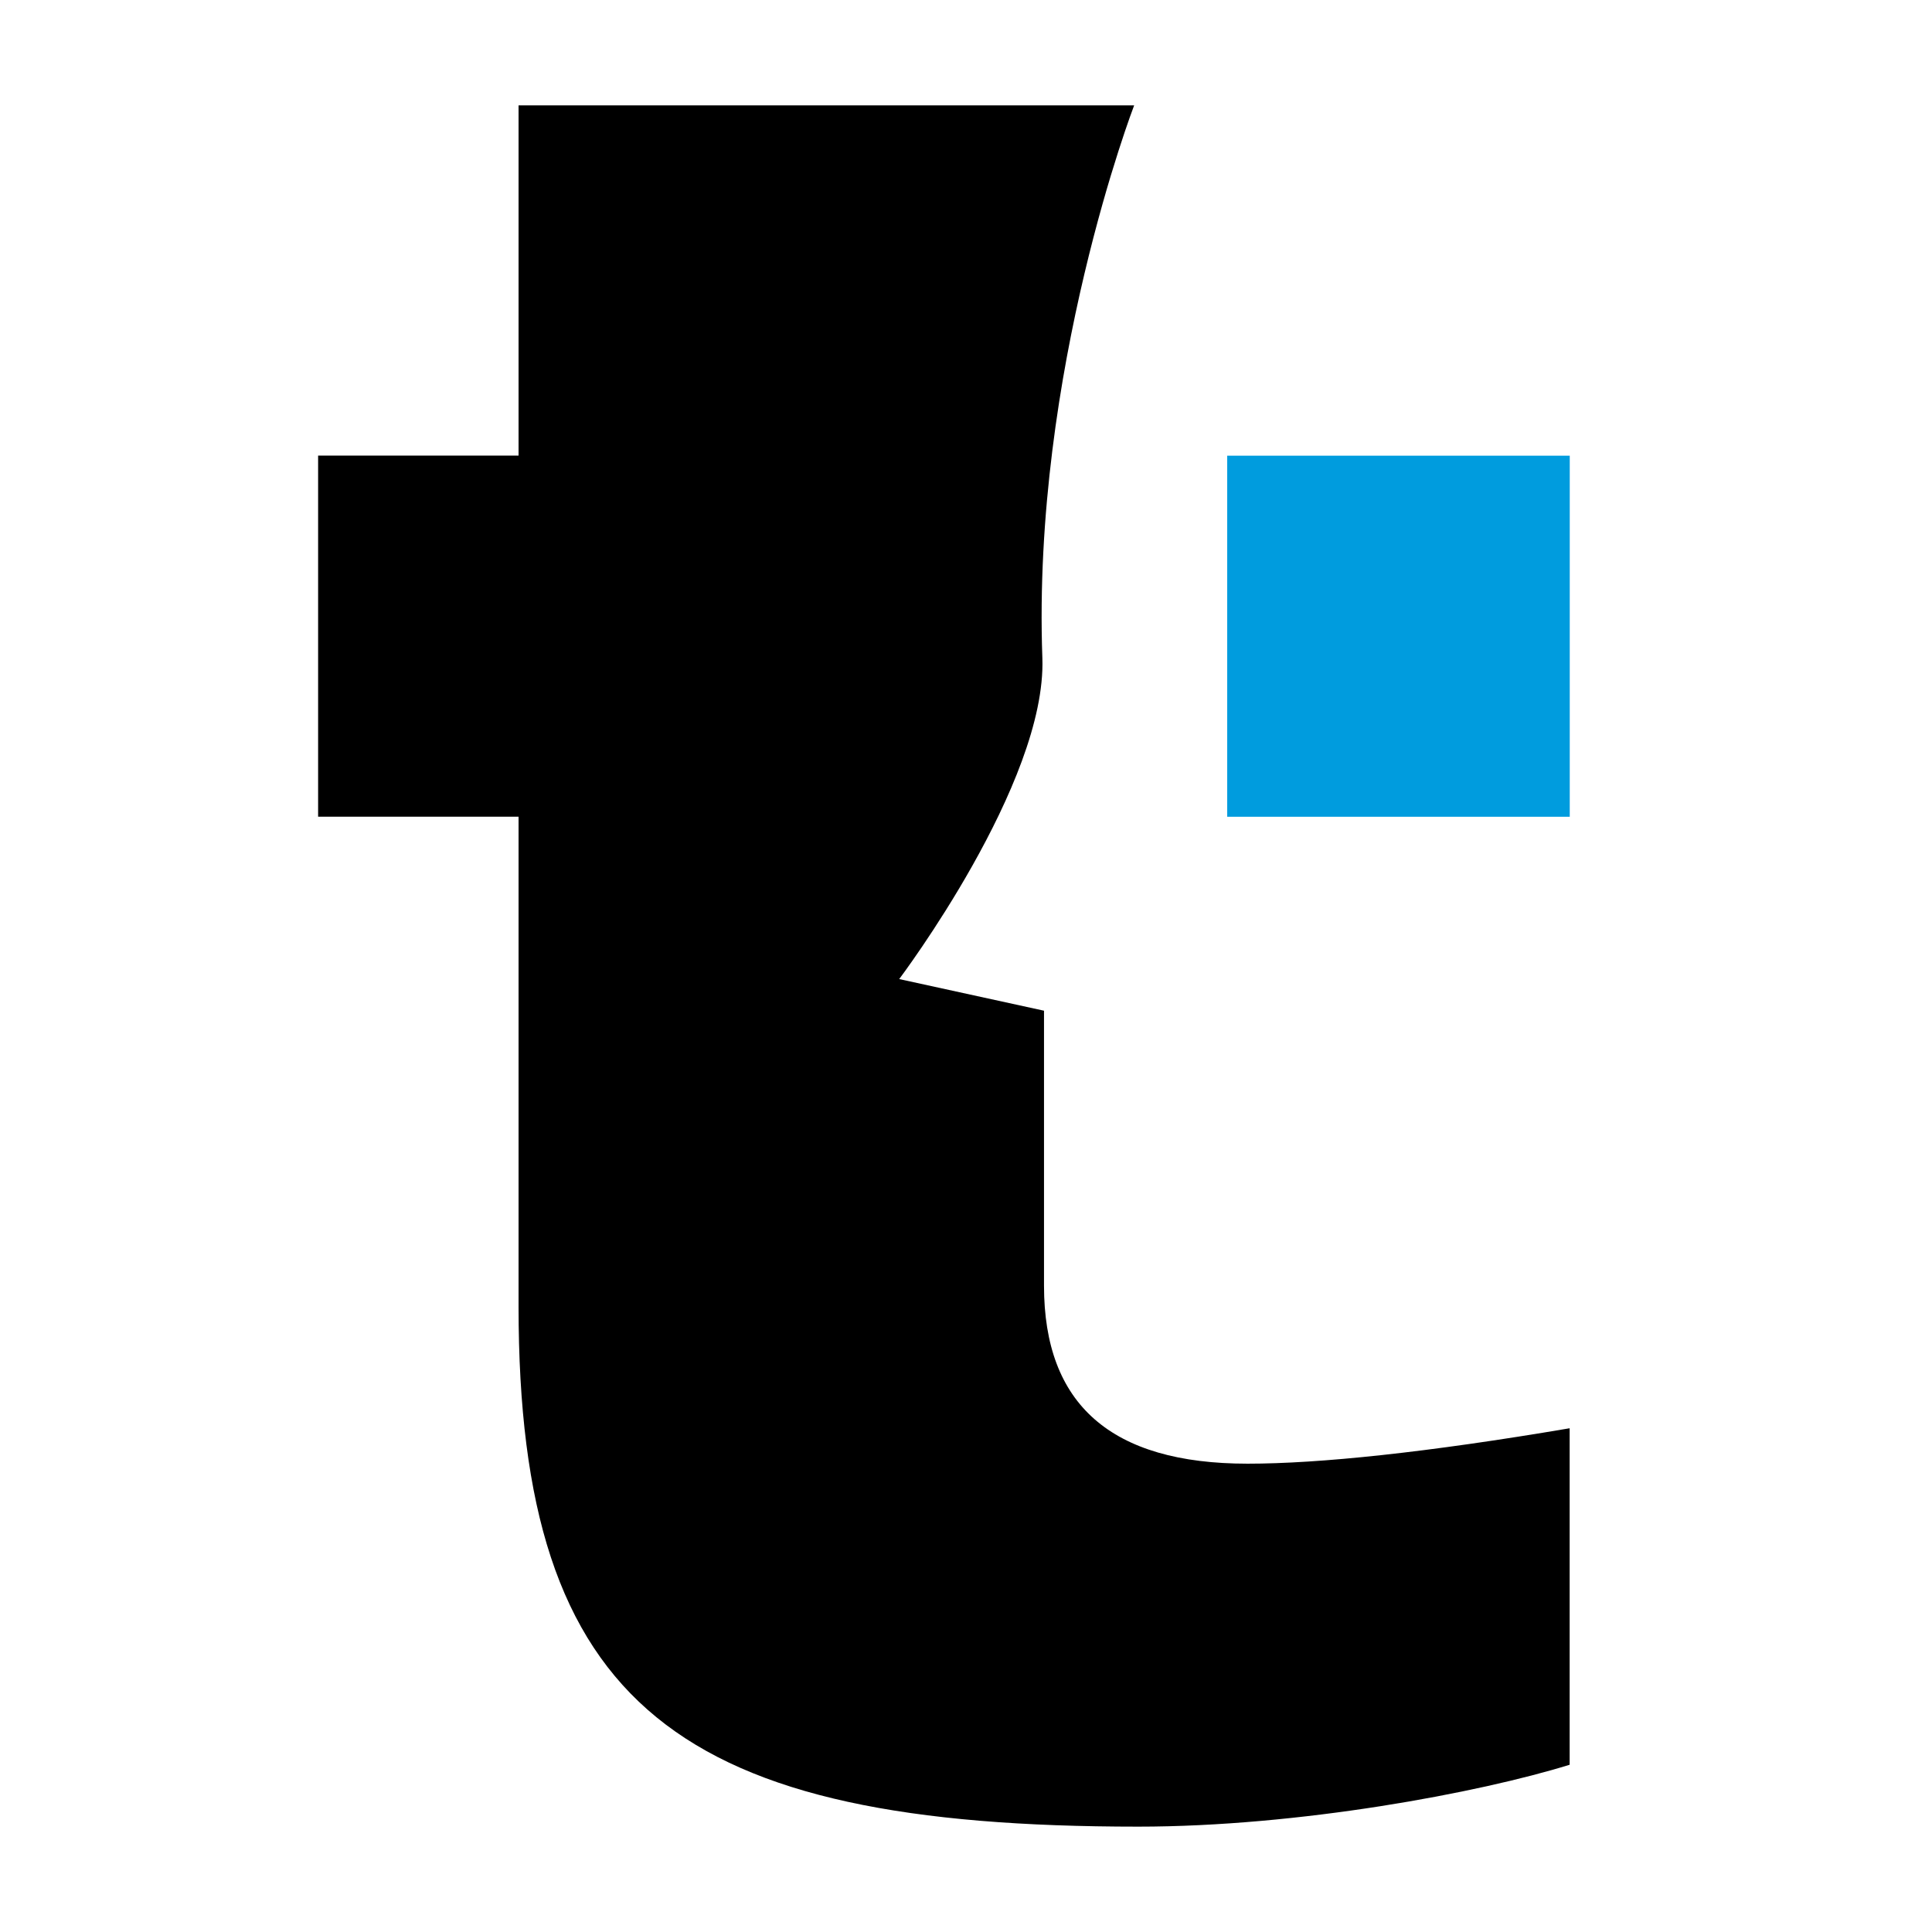 <svg xmlns="http://www.w3.org/2000/svg" version="1.1" xmlns:xlink="http://www.w3.org/1999/xlink" xmlns:svgjs="http://svgjs.dev/svgjs" width="1000" height="1000">
<style>
    #light-icon {
      display: inline;
    }
    #dark-icon {
      display: none;
    }

    @media (prefers-color-scheme: dark) {
      #light-icon {
        display: none;
      }
      #dark-icon {
        display: inline;
      }
    }
  </style>

<g id="light-icon">
<path d="M645.735 757.597C574.995 757.597 540.378 726.894 540.378 665.531V523.139L465.424 506.764C465.424 506.764 541.832 405.442 539.525 340.609C534.156 191.987 587.036 54.534 587.036 54.534H268.406V235.817H164.655V422.708H268.406V676.344C268.406 884.104 351.738 945.466 589.143 945.466C672.475 945.466 765.641 927.934 812.449 913.428V739.264C738.549 751.812 682.86 757.597 645.735 757.597Z" fill="black"/>
<path d="M635.199 235.861H812.5V422.751H635.199V235.861Z" fill="#009CDE"/>
</g>
<g id="dark-icon">
<path d="M645.735 757.597C574.995 757.597 540.378 726.894 540.378 665.531V523.139L465.424 506.764C465.424 506.764 541.832 405.442 539.525 340.609C534.156 191.987 587.036 54.534 587.036 54.534H268.406V235.817H164.655V422.708H268.406V676.344C268.406 884.104 351.738 945.466 589.143 945.466C672.475 945.466 765.641 927.934 812.449 913.428V739.264C738.549 751.812 682.86 757.597 645.735 757.597Z" fill="white"/>
<path d="M635.199 235.861H812.5V422.751H635.199V235.861Z" fill="#009CDE"/>
</g>
</svg>
